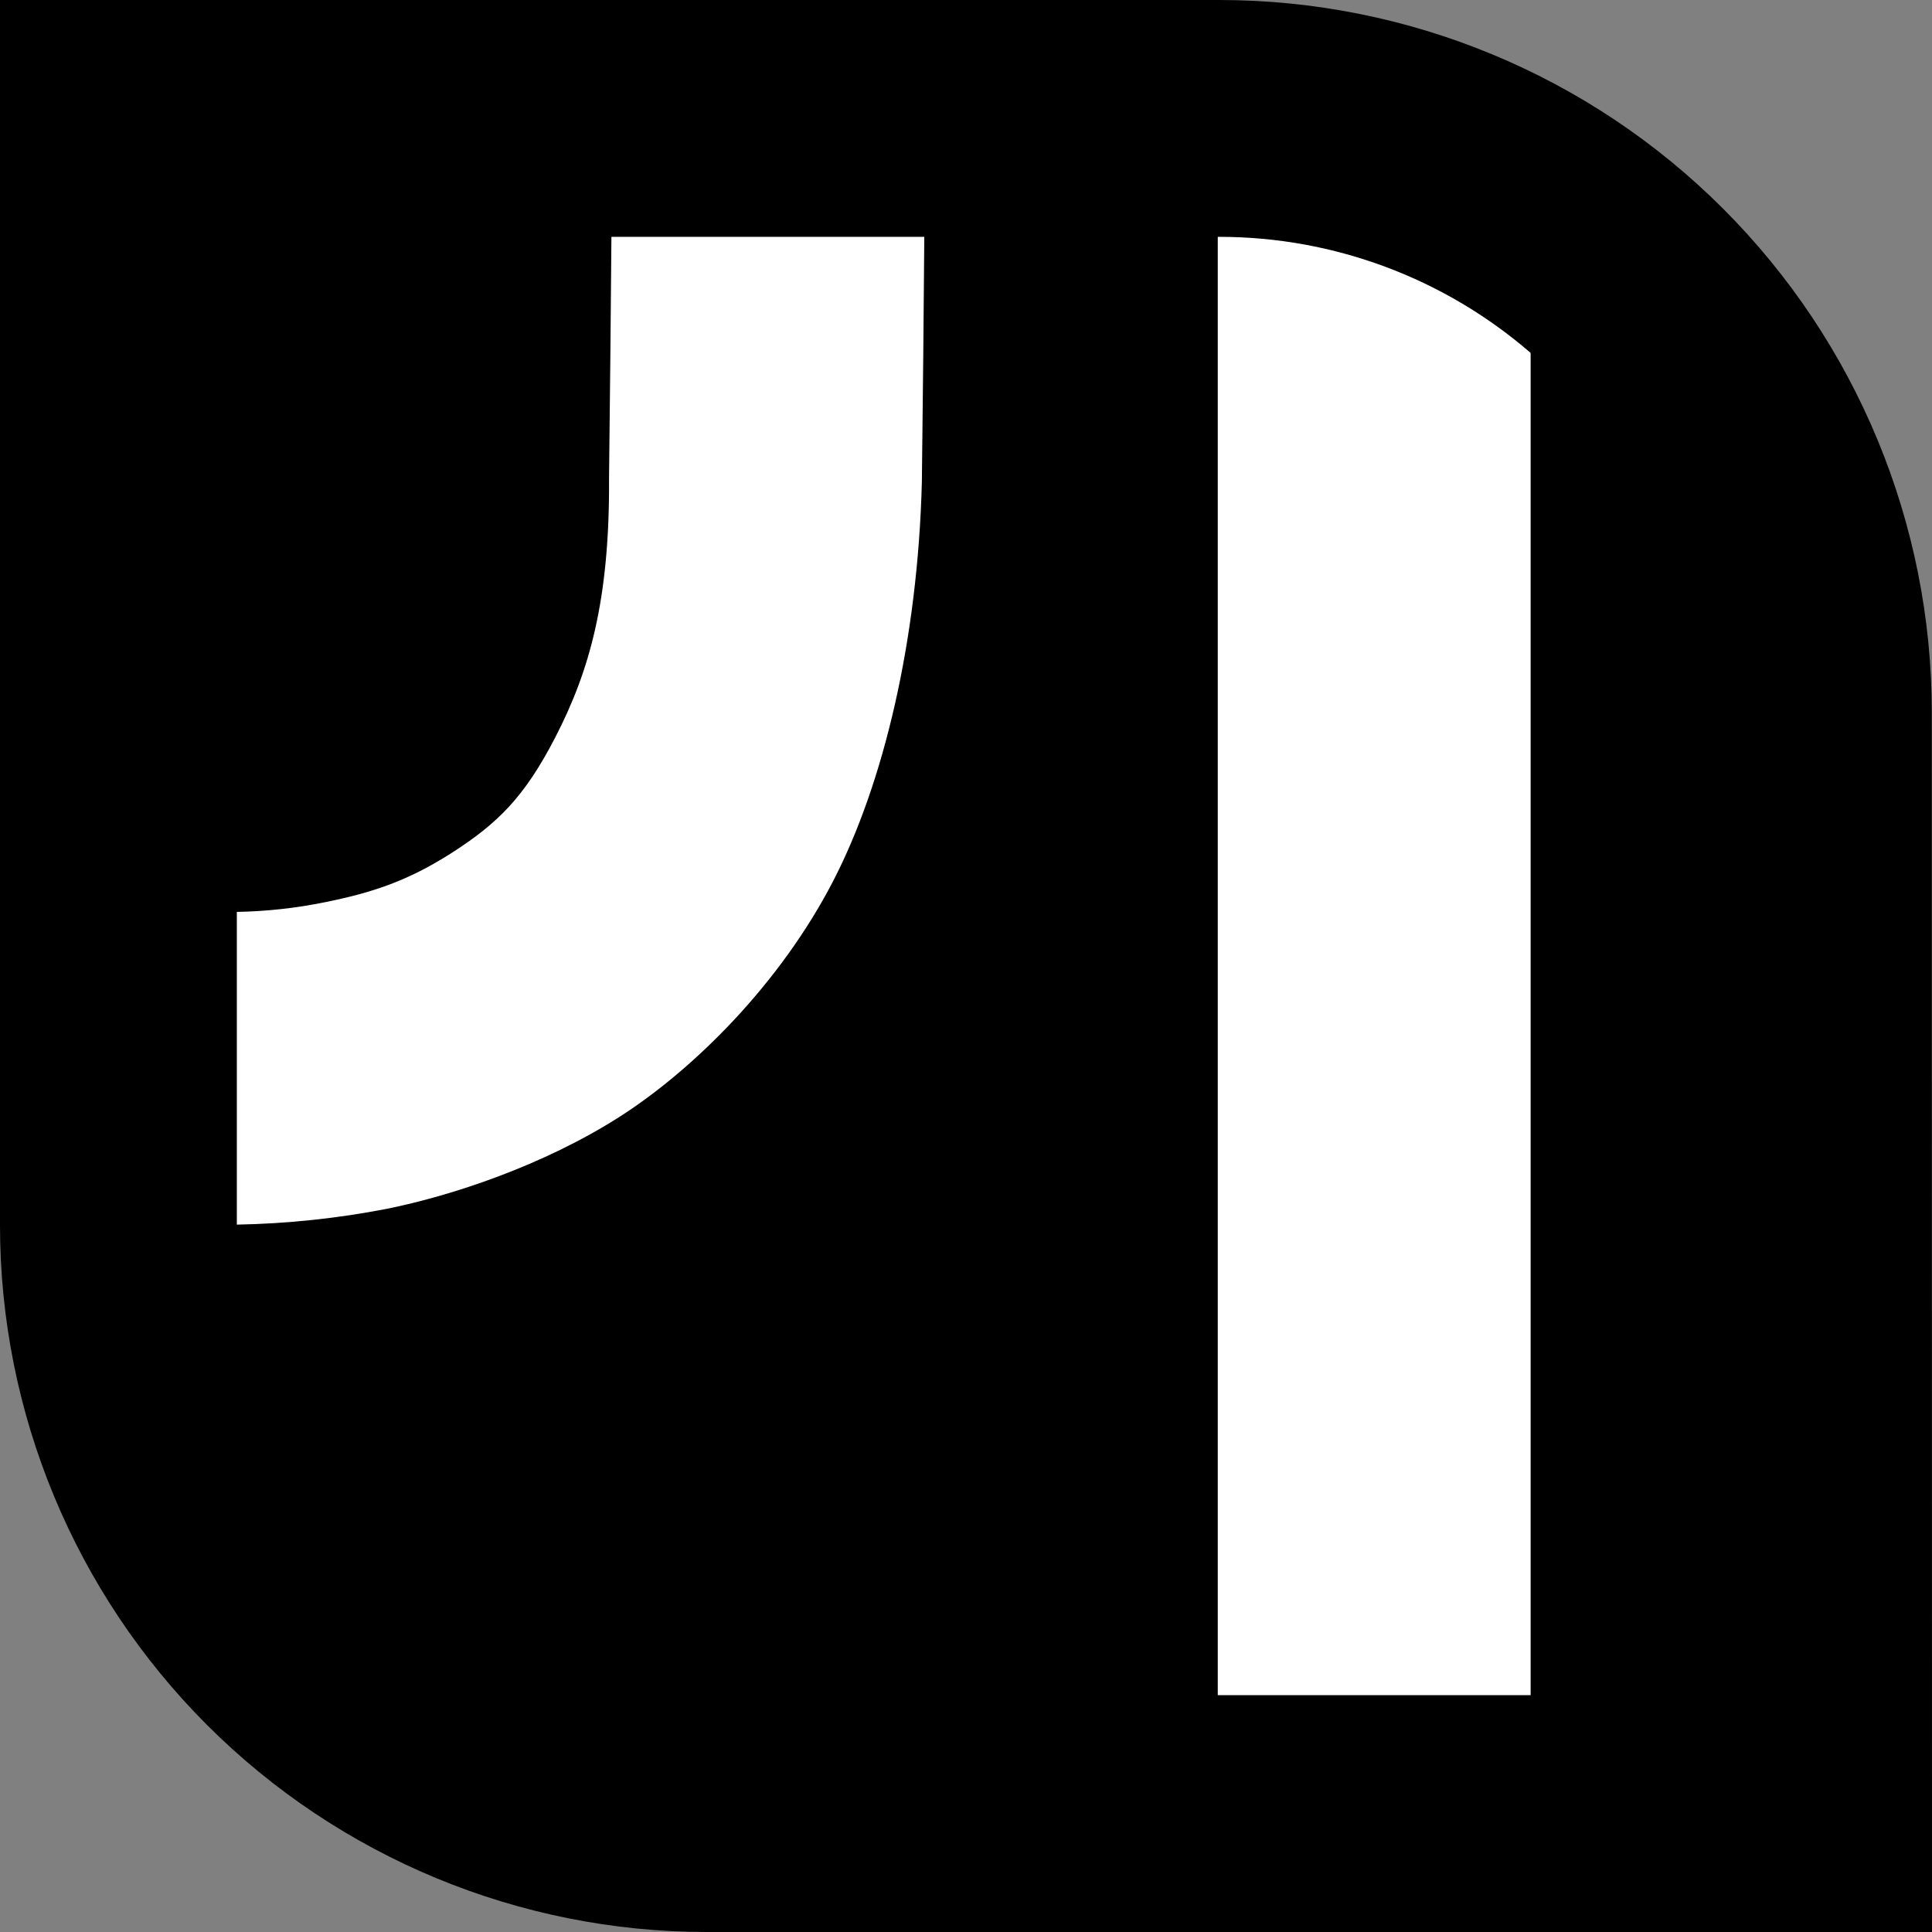<svg width="51" height="51" viewBox="0 0 51 51" fill="none" xmlns="http://www.w3.org/2000/svg">
  <rect x="0" y="0" width="51" height="51" fill="#808080" stroke="none"/>
  <defs>
    <style>
      #l1 { fill: white; }
      #l2 { fill: black; }
    </style>
  </defs>
  <path id="l1" d="M1 1H30C41.046 1 50 9.954 50 21V50H21C9.954 50 1 41.046 1 30V1Z" fill="#D9D9D9"/>
  <path id="l2" fill-rule="evenodd" clip-rule="evenodd" d="M32.186 0H0V32.348C0.002 37.294 1.968 42.037 5.465 45.535C8.963 49.032 13.706 50.998 18.651 51H51L50.995 18.807C50.994 13.819 49.012 9.035 45.485 5.508C41.958 1.981 37.174 0 32.186 0ZM6.252 24.072V32.327C7.581 32.303 8.906 32.163 10.211 31.91C11.926 31.564 14.341 30.768 16.361 29.477C18.311 28.229 20.595 25.968 21.997 23.25C23.319 20.69 24.226 16.925 24.335 12.729C24.362 10.478 24.384 8.319 24.399 6.252H16.14C16.124 8.286 16.103 10.412 16.077 12.633C16.097 15.85 15.556 17.724 14.658 19.464C13.842 21.046 13.135 21.739 11.913 22.521C10.759 23.258 9.817 23.566 8.584 23.815C7.816 23.972 7.036 24.058 6.252 24.072ZM32.146 6.252V44.748H40.405V9.316C38.131 7.347 35.215 6.252 32.186 6.252H32.146Z" fill="#CB5A5A"/>
</svg>
